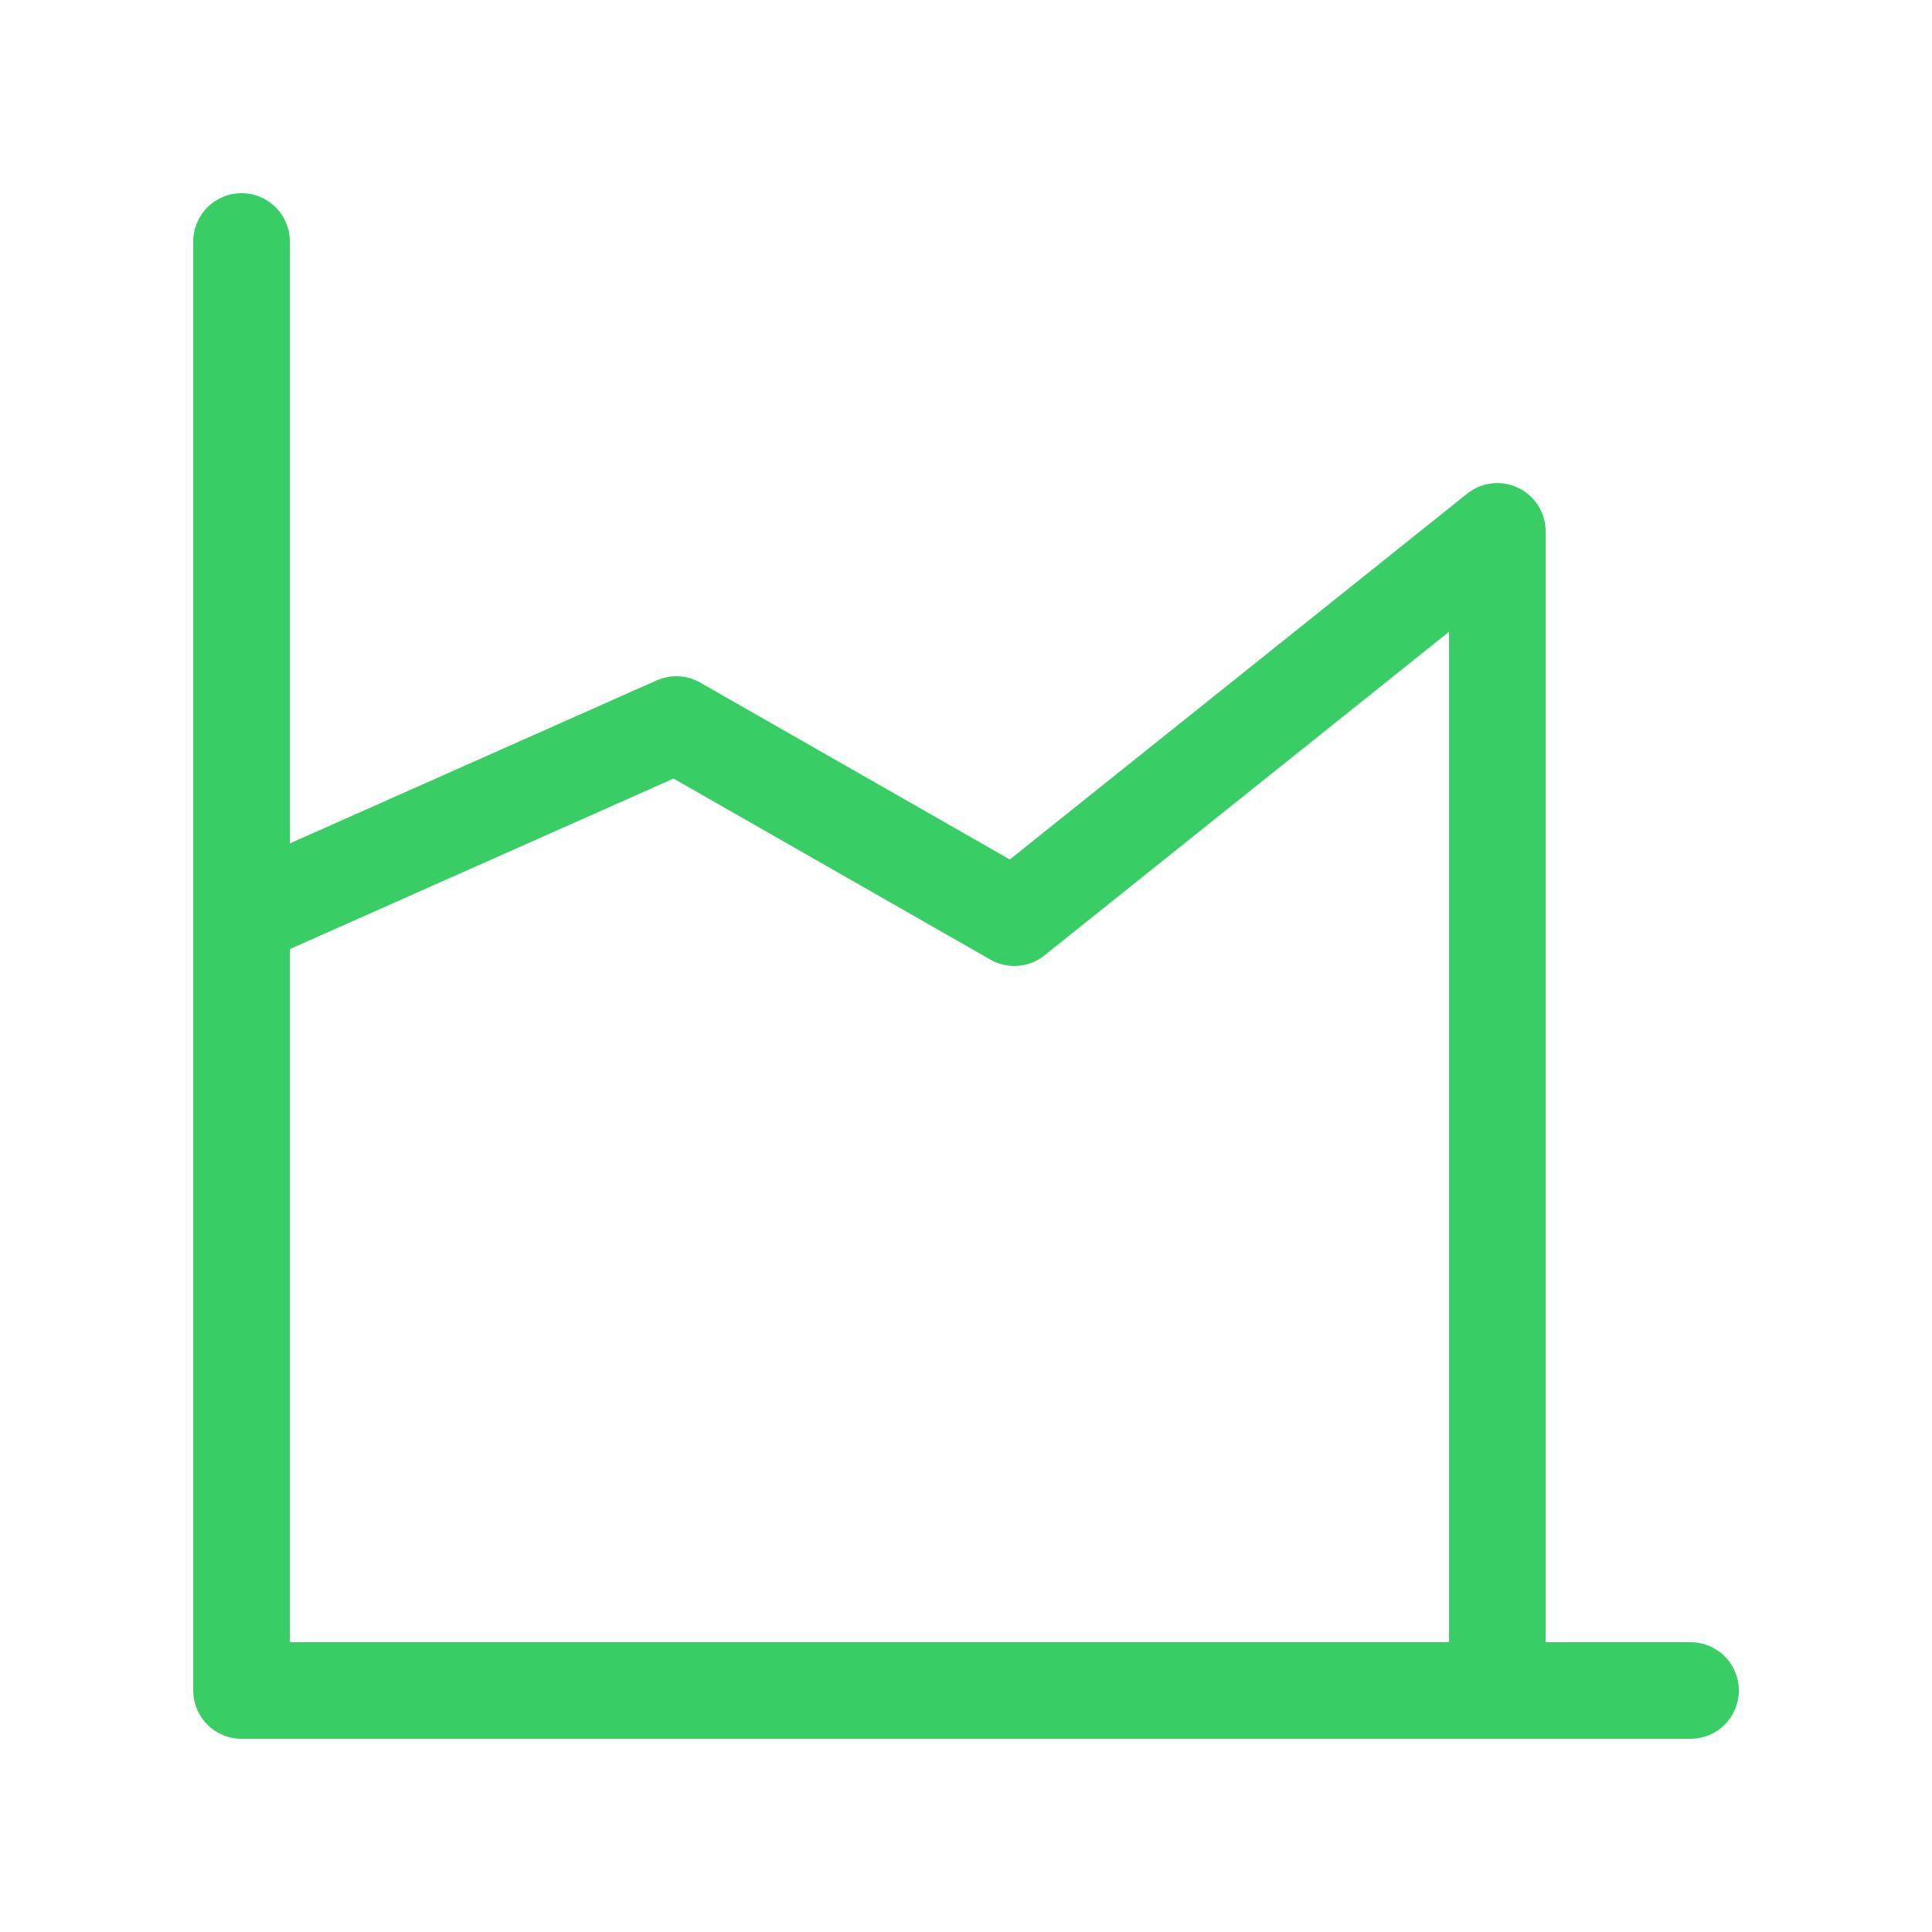 <?xml version="1.0" encoding="UTF-8"?> <svg xmlns="http://www.w3.org/2000/svg" width="224" height="224" viewBox="0 0 224 224" fill="none"> <path d="M33.606 28C33.606 26.515 33.016 25.091 31.966 24.041C30.916 22.99 29.491 22.4 28.006 22.4C26.521 22.4 25.097 22.99 24.047 24.041C22.996 25.091 22.406 26.515 22.406 28V196C22.406 197.486 22.996 198.91 24.047 199.96C25.097 201.01 26.521 201.6 28.006 201.6H196.006C197.491 201.6 198.916 201.01 199.966 199.96C201.016 198.91 201.606 197.486 201.606 196C201.606 194.515 201.016 193.091 199.966 192.041C198.916 190.99 197.491 190.4 196.006 190.4H179.206V61.6C179.205 60.547 178.906 59.515 178.344 58.623C177.783 57.732 176.981 57.017 176.031 56.56C175.081 56.104 174.022 55.925 172.975 56.044C171.928 56.163 170.935 56.575 170.112 57.232L117.08 99.647L81.184 79.14C80.422 78.705 79.57 78.456 78.695 78.411C77.819 78.366 76.945 78.528 76.144 78.882L33.606 97.788V28ZM33.606 110.04L78.093 90.272L114.829 111.261C115.803 111.817 116.922 112.067 118.04 111.979C119.159 111.891 120.225 111.469 121.101 110.768L168.006 73.248V190.4H33.606V110.04Z" fill="#39CE65"></path> </svg> 